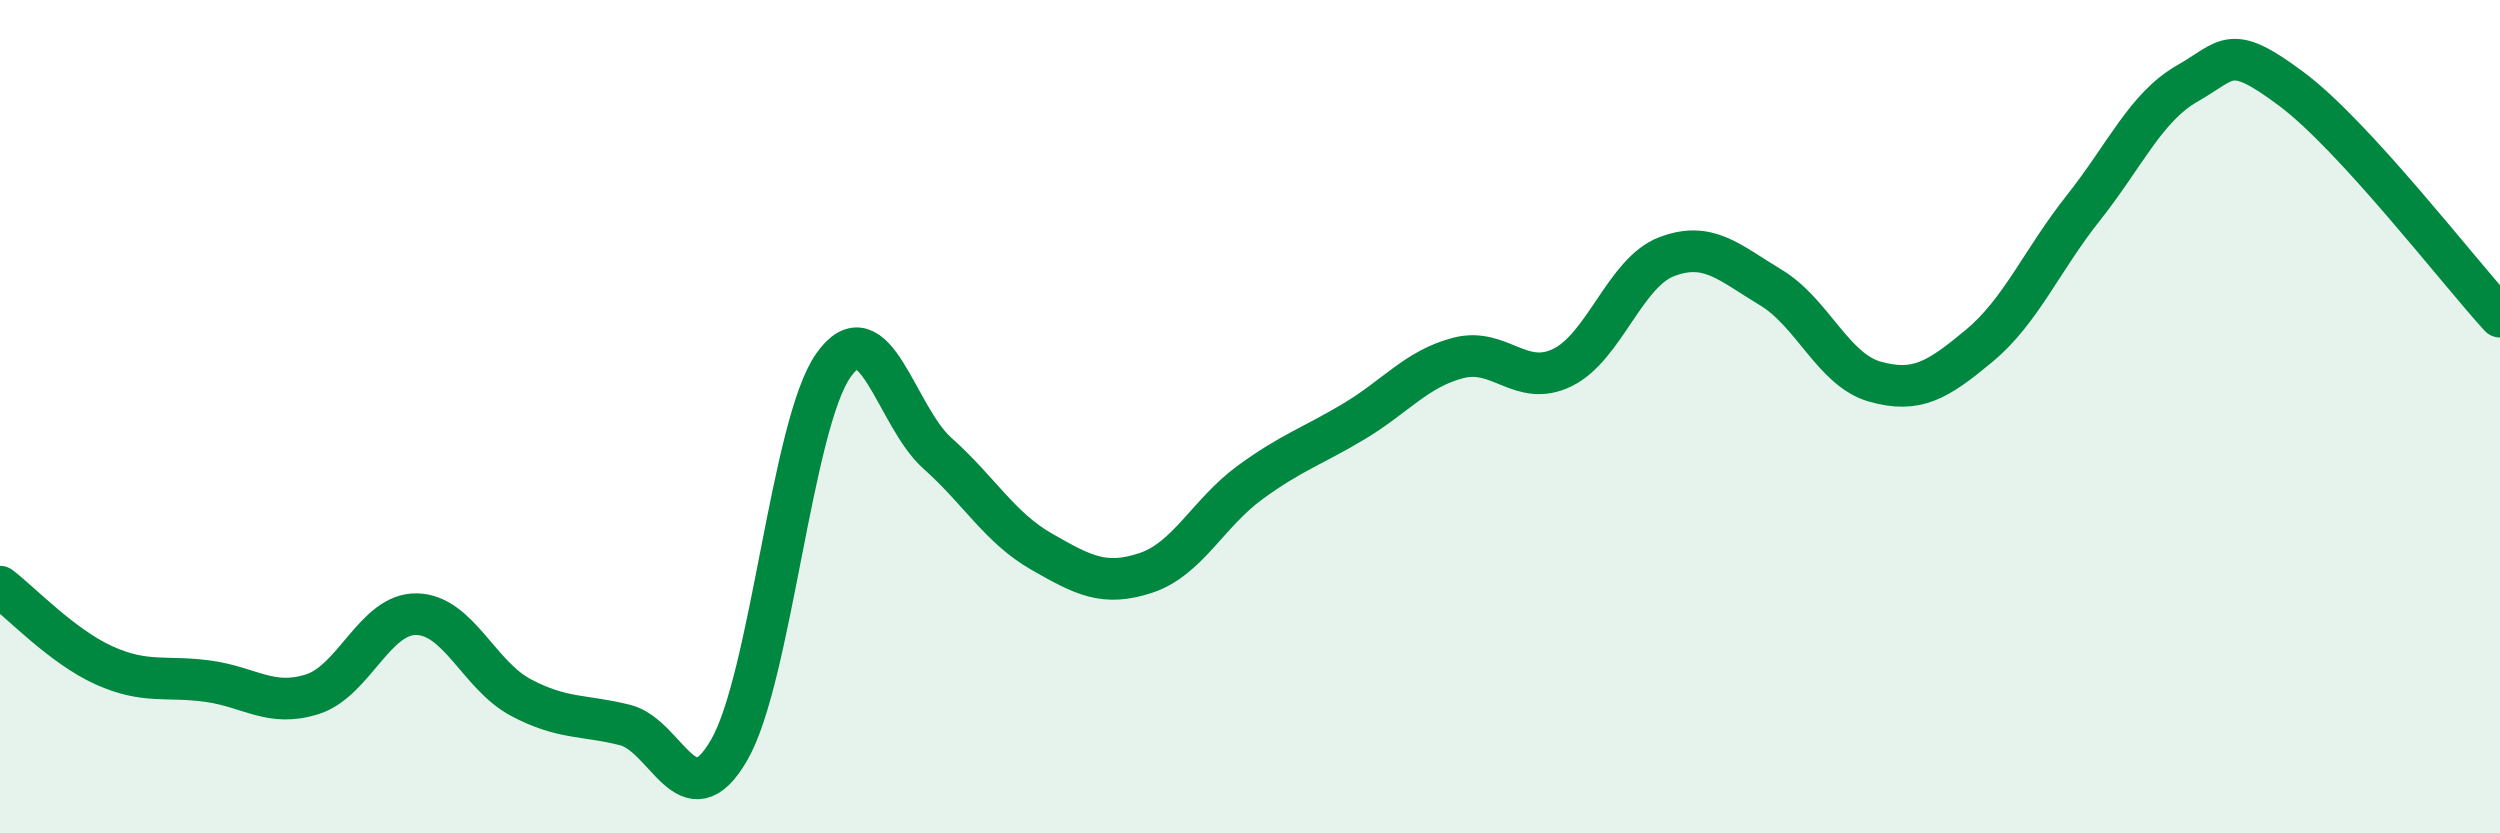 
    <svg width="60" height="20" viewBox="0 0 60 20" xmlns="http://www.w3.org/2000/svg">
      <path
        d="M 0,14.08 C 0.5,14.46 1.5,15.52 2.5,15.97 C 3.5,16.42 4,16.21 5,16.35 C 6,16.49 6.5,16.98 7.5,16.66 C 8.5,16.34 9,14.72 10,14.74 C 11,14.76 11.5,16.21 12.5,16.74 C 13.5,17.27 14,17.15 15,17.4 C 16,17.65 16.5,19.73 17.5,18 C 18.5,16.27 19,10.19 20,8.77 C 21,7.35 21.5,9.99 22.5,10.88 C 23.5,11.77 24,12.67 25,13.24 C 26,13.81 26.5,14.08 27.5,13.75 C 28.5,13.42 29,12.31 30,11.58 C 31,10.85 31.5,10.71 32.5,10.11 C 33.5,9.51 34,8.85 35,8.59 C 36,8.33 36.5,9.31 37.5,8.82 C 38.5,8.33 39,6.54 40,6.16 C 41,5.78 41.5,6.3 42.5,6.9 C 43.5,7.5 44,8.88 45,9.16 C 46,9.44 46.5,9.13 47.5,8.3 C 48.5,7.47 49,6.25 50,4.99 C 51,3.73 51.5,2.57 52.5,2 C 53.5,1.43 53.5,1.02 55,2.14 C 56.5,3.26 59,6.51 60,7.6L60 20L0 20Z"
        fill="#008740"
        opacity="0.1"
        stroke-linecap="round"
        stroke-linejoin="round"
      />
      <path
        d="M 0,14.08 C 0.5,14.46 1.5,15.52 2.5,15.97 C 3.5,16.42 4,16.21 5,16.35 C 6,16.49 6.5,16.98 7.5,16.66 C 8.5,16.34 9,14.72 10,14.74 C 11,14.76 11.5,16.21 12.5,16.74 C 13.5,17.27 14,17.15 15,17.4 C 16,17.65 16.5,19.73 17.5,18 C 18.5,16.27 19,10.19 20,8.77 C 21,7.35 21.5,9.99 22.5,10.88 C 23.5,11.77 24,12.67 25,13.24 C 26,13.81 26.5,14.08 27.5,13.75 C 28.5,13.42 29,12.31 30,11.58 C 31,10.85 31.5,10.71 32.5,10.11 C 33.5,9.51 34,8.85 35,8.59 C 36,8.33 36.5,9.31 37.5,8.82 C 38.5,8.33 39,6.54 40,6.16 C 41,5.78 41.5,6.3 42.5,6.9 C 43.5,7.5 44,8.88 45,9.16 C 46,9.44 46.5,9.13 47.5,8.3 C 48.5,7.47 49,6.25 50,4.99 C 51,3.73 51.5,2.57 52.5,2 C 53.5,1.43 53.5,1.02 55,2.14 C 56.5,3.26 59,6.51 60,7.6"
        stroke="#008740"
        stroke-width="1"
        fill="none"
        stroke-linecap="round"
        stroke-linejoin="round"
      />
    </svg>
  